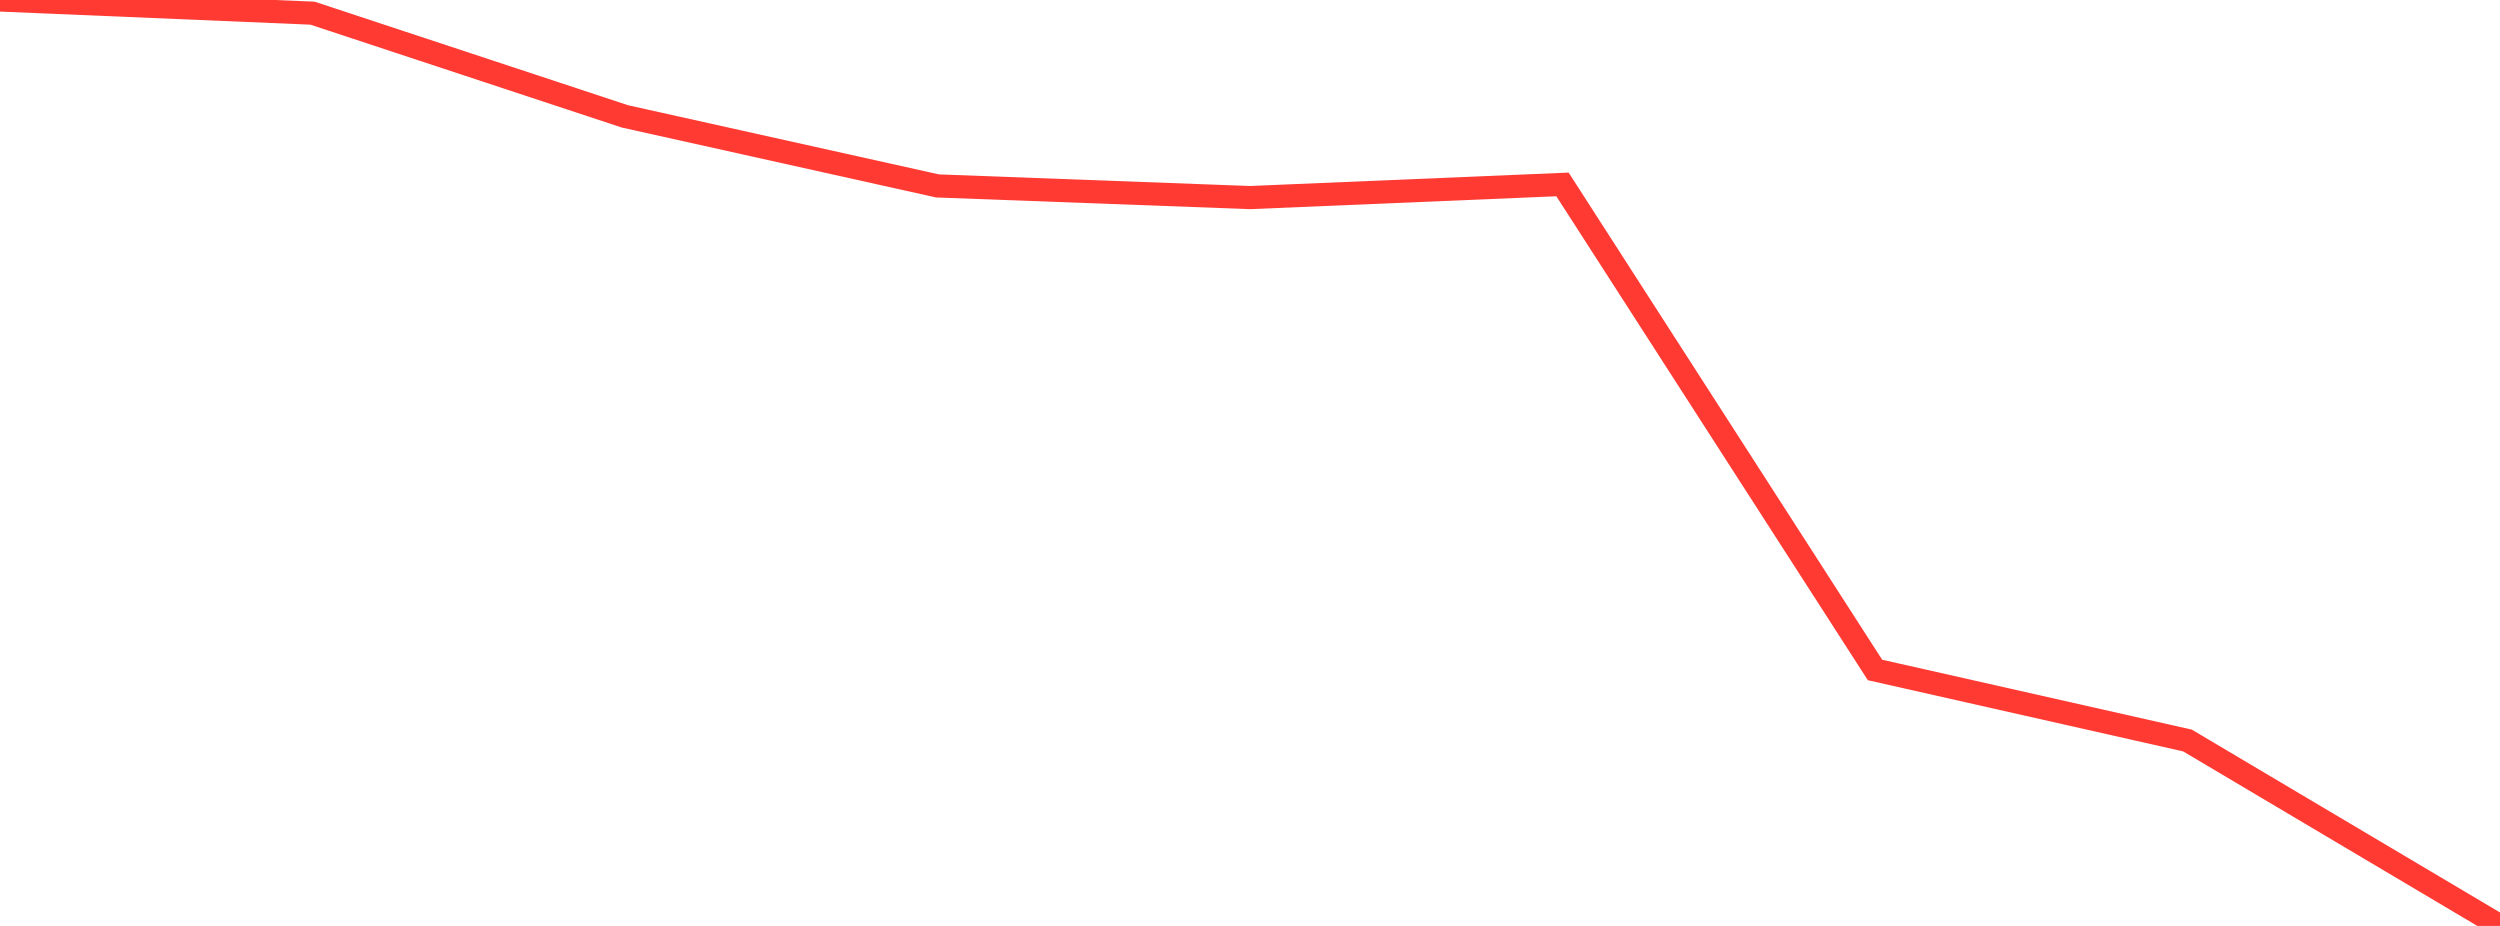 <?xml version="1.0" standalone="no"?>
<!DOCTYPE svg PUBLIC "-//W3C//DTD SVG 1.1//EN" "http://www.w3.org/Graphics/SVG/1.1/DTD/svg11.dtd">

<svg width="135" height="50" viewBox="0 0 135 50" preserveAspectRatio="none" 
  xmlns="http://www.w3.org/2000/svg"
  xmlns:xlink="http://www.w3.org/1999/xlink">


<polyline points="0.0, 0.0 16.875, 0.711 33.75, 6.286 50.625, 10.04 67.5, 10.669 84.375, 9.959 101.25, 36.178 118.125, 39.988 135.0, 50.0" fill="none" stroke="#ff3a33" stroke-width="1.25"/>

</svg>